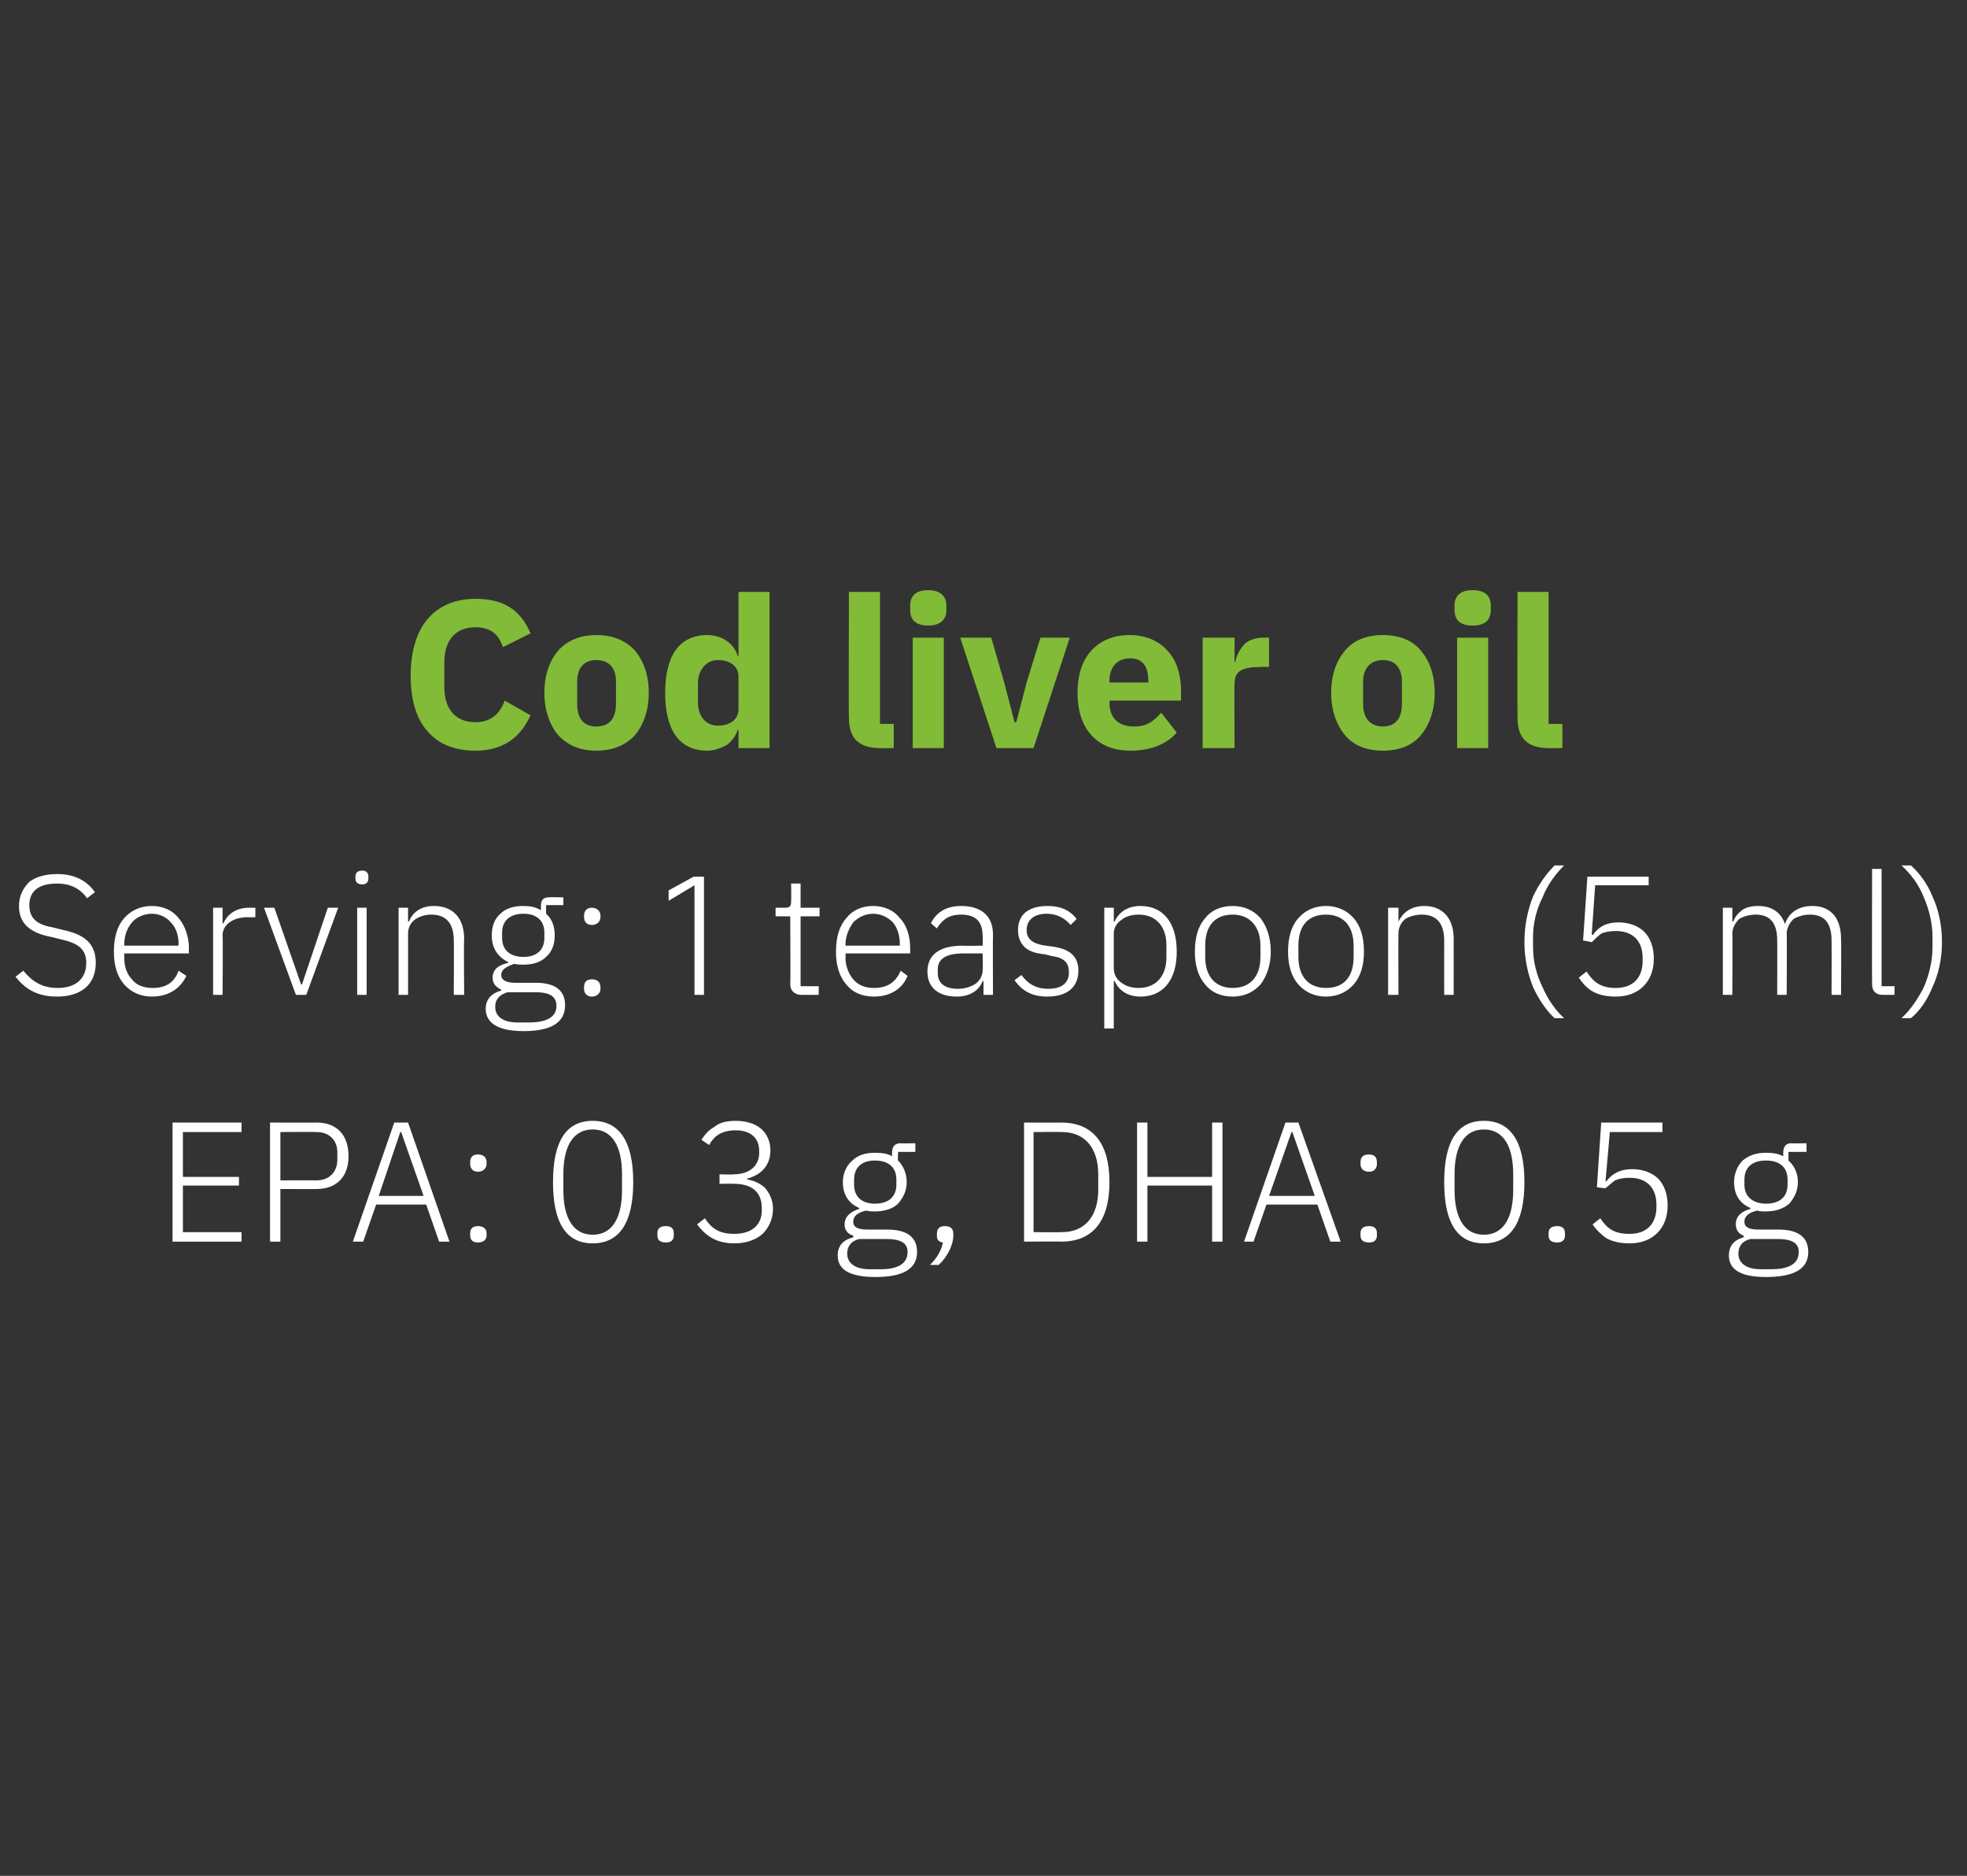 <?xml version="1.0" standalone="no"?><!DOCTYPE svg PUBLIC "-//W3C//DTD SVG 1.1//EN" "http://www.w3.org/Graphics/SVG/1.1/DTD/svg11.dtd"><svg xmlns="http://www.w3.org/2000/svg" version="1.1" width="228px" height="217.4px" viewBox="0 -1 228 217.4" style="top:-1px"><rect x="0" y="-1" width="228" height="217.4" fill="#333333" stroke="none"/>  <desc>Cod liver oil Serving: 1 teaspoon (5 ml) EPA: 0.3 g, DHA: 0.5 g</desc>  <defs/>  <g id="Polygon142652">    <path d="M 28 142.9 L 28 141.8 L 21.2 141.8 L 21.2 136.4 L 27.7 136.4 L 27.7 135.4 L 21.2 135.4 L 21.2 130.2 L 28 130.2 L 28 129.1 L 20 129.1 L 20 142.9 L 28 142.9 Z M 32.5 142.9 L 32.5 136.8 C 32.5 136.8 36.67 136.82 36.7 136.8 C 39.1 136.8 40.4 135.3 40.4 133 C 40.4 130.6 39.1 129.1 36.7 129.1 C 36.67 129.12 31.3 129.1 31.3 129.1 L 31.3 142.9 L 32.5 142.9 Z M 32.5 130.2 C 32.5 130.2 36.67 130.17 36.7 130.2 C 38.2 130.2 39.1 131.2 39.1 132.5 C 39.1 132.5 39.1 133.4 39.1 133.4 C 39.1 134.8 38.2 135.8 36.7 135.8 C 36.67 135.78 32.5 135.8 32.5 135.8 L 32.5 130.2 Z M 52.1 142.9 L 47.3 129.1 L 45.7 129.1 L 40.9 142.9 L 42.1 142.9 L 43.6 138.6 L 49.4 138.6 L 50.9 142.9 L 52.1 142.9 Z M 49.1 137.6 L 43.9 137.6 L 46.4 130.2 L 46.5 130.2 L 49.1 137.6 Z M 56.4 142.2 C 56.4 142.2 56.4 141.9 56.4 141.9 C 56.4 141.4 56 141.1 55.4 141.1 C 54.8 141.1 54.5 141.4 54.5 141.9 C 54.5 141.9 54.5 142.2 54.5 142.2 C 54.5 142.7 54.8 143 55.4 143 C 56 143 56.4 142.7 56.4 142.2 Z M 56.4 133.9 C 56.4 133.9 56.4 133.7 56.4 133.7 C 56.4 133.1 56 132.8 55.4 132.8 C 54.8 132.8 54.5 133.1 54.5 133.7 C 54.5 133.7 54.5 133.9 54.5 133.9 C 54.5 134.4 54.8 134.8 55.4 134.8 C 56 134.8 56.4 134.4 56.4 133.9 Z M 73.4 136 C 73.4 131.3 71.8 128.9 68.7 128.9 C 65.6 128.9 64.1 131.3 64.1 136 C 64.1 140.7 65.6 143.1 68.7 143.1 C 71.8 143.1 73.4 140.7 73.4 136 Z M 65.3 136.9 C 65.3 136.9 65.3 135.1 65.3 135.1 C 65.3 131.9 66.4 129.9 68.7 129.9 C 71 129.9 72.1 131.9 72.1 135.1 C 72.1 135.1 72.1 136.9 72.1 136.9 C 72.1 140.1 71 142.1 68.7 142.1 C 66.4 142.1 65.3 140.1 65.3 136.9 Z M 78.1 142.2 C 78.1 142.2 78.1 141.9 78.1 141.9 C 78.1 141.4 77.8 141.1 77.2 141.1 C 76.5 141.1 76.2 141.4 76.2 141.9 C 76.2 141.9 76.2 142.2 76.2 142.2 C 76.2 142.7 76.5 143 77.2 143 C 77.8 143 78.1 142.7 78.1 142.2 Z M 83.4 135.1 L 83.4 136.2 C 83.4 136.2 85.13 136.17 85.1 136.2 C 87.2 136.2 88.3 137.2 88.3 139 C 88.3 139 88.3 139.3 88.3 139.3 C 88.3 141 87.1 142 85.1 142 C 83.4 142 82.5 141.4 81.7 140.2 C 81.7 140.2 80.8 140.9 80.8 140.9 C 81.7 142.1 82.9 143.1 85.1 143.1 C 86.5 143.1 87.6 142.7 88.4 142 C 89.1 141.3 89.6 140.3 89.6 139.1 C 89.6 138.1 89.2 137.3 88.7 136.7 C 88.2 136.2 87.4 135.8 86.6 135.7 C 86.6 135.7 86.6 135.6 86.6 135.6 C 88.1 135.2 89.3 134.2 89.3 132.3 C 89.3 131.3 88.9 130.4 88.2 129.8 C 87.5 129.2 86.4 128.9 85.3 128.9 C 84.2 128.9 83.4 129.1 82.8 129.6 C 82.1 130 81.7 130.5 81.3 131.1 C 81.3 131.1 82.2 131.7 82.2 131.7 C 82.8 130.6 83.7 130 85.3 130 C 86.9 130 88 130.8 88 132.4 C 88 132.4 88 132.6 88 132.6 C 88 134.1 86.9 135.1 85 135.1 C 85.03 135.15 83.4 135.1 83.4 135.1 Z M 102.8 141.5 C 102.8 141.5 100.5 141.5 100.5 141.5 C 99.4 141.5 98.9 141.2 98.9 140.6 C 98.9 139.9 99.5 139.5 100.4 139.3 C 100.7 139.4 101.1 139.4 101.4 139.4 C 102.5 139.4 103.5 139.1 104.1 138.5 C 104.7 137.8 105.1 137 105.1 136 C 105.1 135 104.7 134.1 104.1 133.5 C 104.05 133.48 104.1 132.5 104.1 132.5 L 106.1 132.5 L 106.1 131.5 C 106.1 131.5 104.37 131.53 104.4 131.5 C 103.7 131.5 103.4 131.9 103.4 132.6 C 103.4 132.6 103.4 133 103.4 133 C 102.9 132.7 102.2 132.6 101.4 132.6 C 100.3 132.6 99.4 132.9 98.8 133.5 C 98.1 134.1 97.7 135 97.7 136 C 97.7 137.5 98.4 138.5 99.6 139 C 99.6 139 99.6 139.1 99.6 139.1 C 98.7 139.4 97.9 139.9 97.9 140.9 C 97.9 141.5 98.2 142 98.9 142.2 C 98.9 142.2 98.9 142.4 98.9 142.4 C 97.7 142.7 97.1 143.4 97.1 144.5 C 97.1 146.1 98.4 147 101.5 147 C 104.6 147 106.3 146.1 106.3 144.1 C 106.3 142.5 105.3 141.5 102.8 141.5 Z M 102.1 146.1 C 102.1 146.1 100.8 146.1 100.8 146.1 C 99 146.1 98.2 145.3 98.2 144.3 C 98.2 143.4 98.7 142.8 99.6 142.6 C 99.6 142.6 102.8 142.6 102.8 142.6 C 104.6 142.6 105.2 143.2 105.2 144.1 C 105.2 145.5 104 146.1 102.1 146.1 Z M 99 136.3 C 99 136.3 99 135.7 99 135.7 C 99 134.3 99.9 133.5 101.4 133.5 C 103 133.5 103.9 134.3 103.9 135.7 C 103.9 135.7 103.9 136.3 103.9 136.3 C 103.9 137.7 103 138.5 101.4 138.5 C 99.9 138.5 99 137.7 99 136.3 Z M 108.6 142 C 108.6 142 108.6 142.2 108.6 142.2 C 108.6 142.6 108.7 142.9 109.3 143 C 109.1 143.9 108.7 144.7 107.8 145.6 C 107.8 145.6 108.8 145.6 108.8 145.6 C 109.8 144.7 110.5 143.3 110.5 142.2 C 110.5 142.2 110.5 142 110.5 142 C 110.5 141.4 110.2 141.1 109.5 141.1 C 108.9 141.1 108.6 141.4 108.6 142 Z M 118.7 142.9 C 118.7 142.9 123.03 142.87 123 142.9 C 126.6 142.9 128.6 140.6 128.6 136 C 128.6 131.4 126.6 129.1 123 129.1 C 123.03 129.12 118.7 129.1 118.7 129.1 L 118.7 142.9 Z M 119.8 141.8 L 119.8 130.2 C 119.8 130.2 123.05 130.17 123.1 130.2 C 125.7 130.2 127.3 132 127.3 135.1 C 127.3 135.1 127.3 136.9 127.3 136.9 C 127.3 140 125.7 141.8 123.1 141.8 C 123.05 141.83 119.8 141.8 119.8 141.8 Z M 140.5 142.9 L 141.7 142.9 L 141.7 129.1 L 140.5 129.1 L 140.5 135.4 L 133 135.4 L 133 129.1 L 131.8 129.1 L 131.8 142.9 L 133 142.9 L 133 136.4 L 140.5 136.4 L 140.5 142.9 Z M 155.4 142.9 L 150.5 129.1 L 149 129.1 L 144.2 142.9 L 145.3 142.9 L 146.8 138.6 L 152.7 138.6 L 154.2 142.9 L 155.4 142.9 Z M 152.4 137.6 L 147.1 137.6 L 149.7 130.2 L 149.8 130.2 L 152.4 137.6 Z M 159.6 142.2 C 159.6 142.2 159.6 141.9 159.6 141.9 C 159.6 141.4 159.3 141.1 158.7 141.1 C 158 141.1 157.7 141.4 157.7 141.9 C 157.7 141.9 157.7 142.2 157.7 142.2 C 157.7 142.7 158 143 158.7 143 C 159.3 143 159.6 142.7 159.6 142.2 Z M 159.6 133.9 C 159.6 133.9 159.6 133.7 159.6 133.7 C 159.6 133.1 159.3 132.8 158.7 132.8 C 158 132.8 157.7 133.1 157.7 133.7 C 157.7 133.7 157.7 133.9 157.7 133.9 C 157.7 134.4 158 134.8 158.7 134.8 C 159.3 134.8 159.6 134.4 159.6 133.9 Z M 176.7 136 C 176.7 131.3 175.1 128.9 172 128.9 C 168.9 128.9 167.4 131.3 167.4 136 C 167.4 140.7 168.9 143.1 172 143.1 C 175.1 143.1 176.7 140.7 176.7 136 Z M 168.6 136.9 C 168.6 136.9 168.6 135.1 168.6 135.1 C 168.6 131.9 169.7 129.9 172 129.9 C 174.3 129.9 175.4 131.9 175.4 135.1 C 175.4 135.1 175.4 136.9 175.4 136.9 C 175.4 140.1 174.3 142.1 172 142.1 C 169.7 142.1 168.6 140.1 168.6 136.9 Z M 181.4 142.2 C 181.4 142.2 181.4 141.9 181.4 141.9 C 181.4 141.4 181.1 141.1 180.5 141.1 C 179.8 141.1 179.5 141.4 179.5 141.9 C 179.5 141.9 179.5 142.2 179.5 142.2 C 179.5 142.7 179.8 143 180.5 143 C 181.1 143 181.4 142.7 181.4 142.2 Z M 192.7 129.1 L 185.6 129.1 L 185.1 136.6 C 185.1 136.6 186.12 136.74 186.1 136.7 C 186.5 136.4 186.8 136.1 187.2 135.8 C 187.7 135.6 188.2 135.5 188.9 135.5 C 190.9 135.5 192 136.7 192 138.6 C 192 138.6 192 138.9 192 138.9 C 192 140.8 190.9 142 188.9 142 C 187.1 142 186.3 141.4 185.5 140.2 C 185.5 140.2 184.6 140.9 184.6 140.9 C 185 141.5 185.6 142.1 186.2 142.5 C 186.9 142.9 187.8 143.1 188.9 143.1 C 190.2 143.1 191.3 142.7 192.1 141.9 C 192.9 141.1 193.3 140 193.3 138.7 C 193.3 137.4 192.9 136.3 192.2 135.6 C 191.5 134.9 190.4 134.5 189.2 134.5 C 187.8 134.5 186.9 135 186.2 135.9 C 186.24 135.94 186.1 135.9 186.1 135.9 L 186.6 130.2 L 192.7 130.2 L 192.7 129.1 Z M 206.1 141.5 C 206.1 141.5 203.8 141.5 203.8 141.5 C 202.7 141.5 202.2 141.2 202.2 140.6 C 202.2 139.9 202.8 139.5 203.7 139.3 C 204 139.4 204.3 139.4 204.7 139.4 C 205.8 139.4 206.7 139.1 207.4 138.5 C 208 137.8 208.4 137 208.4 136 C 208.4 135 208 134.1 207.3 133.5 C 207.33 133.48 207.3 132.5 207.3 132.5 L 209.4 132.5 L 209.4 131.5 C 209.4 131.5 207.64 131.53 207.6 131.5 C 207 131.5 206.7 131.9 206.7 132.6 C 206.7 132.6 206.7 133 206.7 133 C 206.1 132.7 205.5 132.6 204.7 132.6 C 203.6 132.6 202.7 132.9 202 133.5 C 201.4 134.1 201 135 201 136 C 201 137.5 201.7 138.5 202.9 139 C 202.9 139 202.9 139.1 202.9 139.1 C 201.9 139.4 201.2 139.9 201.2 140.9 C 201.2 141.5 201.5 142 202.1 142.2 C 202.1 142.2 202.1 142.4 202.1 142.4 C 201 142.7 200.4 143.4 200.4 144.5 C 200.4 146.1 201.7 147 204.7 147 C 207.9 147 209.6 146.1 209.6 144.1 C 209.6 142.5 208.6 141.5 206.1 141.5 Z M 205.3 146.1 C 205.3 146.1 204.1 146.1 204.1 146.1 C 202.3 146.1 201.5 145.3 201.5 144.3 C 201.5 143.4 202 142.8 202.9 142.6 C 202.9 142.6 206.1 142.6 206.1 142.6 C 207.9 142.6 208.5 143.2 208.5 144.1 C 208.5 145.5 207.3 146.1 205.3 146.1 Z M 202.2 136.3 C 202.2 136.3 202.2 135.7 202.2 135.7 C 202.2 134.3 203.1 133.5 204.7 133.5 C 206.3 133.5 207.2 134.3 207.2 135.7 C 207.2 135.7 207.2 136.3 207.2 136.3 C 207.2 137.7 206.3 138.5 204.7 138.5 C 203.2 138.5 202.2 137.7 202.2 136.3 Z " stroke="none" fill="#fff"/>  </g>  <g id="Polygon142651">    <path d="M 11.1 110.6 C 11.1 108.7 10.2 107.4 7.4 106.8 C 7.4 106.8 6.2 106.5 6.2 106.5 C 4.5 106.2 3.4 105.6 3.4 103.9 C 3.4 102.2 4.6 101.4 6.6 101.4 C 8.2 101.4 9.3 102 10.1 103.1 C 10.1 103.1 11 102.4 11 102.4 C 10.1 101.1 8.7 100.3 6.6 100.3 C 5.3 100.3 4.2 100.6 3.4 101.2 C 2.7 101.9 2.2 102.8 2.2 104 C 2.2 105.9 3.3 107.1 6 107.6 C 6 107.6 7.2 107.9 7.2 107.9 C 8.9 108.3 10 108.9 10 110.6 C 10 112.4 8.8 113.5 6.7 113.5 C 4.8 113.5 3.7 112.7 2.7 111.5 C 2.7 111.5 1.8 112.2 1.8 112.2 C 2.9 113.6 4.3 114.5 6.6 114.5 C 9.4 114.5 11.1 113.1 11.1 110.6 Z M 21.6 112.1 C 21.6 112.1 20.7 111.5 20.7 111.5 C 20.2 112.9 19.2 113.5 17.7 113.5 C 16.7 113.5 15.8 113.2 15.3 112.5 C 14.7 111.9 14.4 111 14.4 110 C 14.41 109.96 14.4 109.5 14.4 109.5 L 21.9 109.5 C 21.9 109.5 21.87 108.94 21.9 108.9 C 21.9 107.5 21.4 106.2 20.7 105.4 C 20 104.5 18.9 104 17.6 104 C 16.3 104 15.2 104.5 14.4 105.4 C 13.6 106.3 13.2 107.6 13.2 109.3 C 13.2 110.9 13.6 112.2 14.4 113.1 C 15.2 114 16.3 114.5 17.6 114.5 C 19.5 114.5 20.9 113.6 21.6 112.1 Z M 19.8 105.9 C 20.4 106.5 20.7 107.4 20.7 108.4 C 20.65 108.45 20.7 108.6 20.7 108.6 L 14.4 108.6 C 14.4 108.6 14.41 108.51 14.4 108.5 C 14.4 107.5 14.7 106.6 15.3 105.9 C 15.8 105.3 16.7 104.9 17.6 104.9 C 18.5 104.9 19.3 105.3 19.8 105.9 Z M 25.8 114.3 C 25.8 114.3 25.85 107.4 25.8 107.4 C 25.8 106.1 27.1 105.3 28.7 105.3 C 28.72 105.32 29.6 105.3 29.6 105.3 L 29.6 104.2 C 29.6 104.2 28.94 104.21 28.9 104.2 C 27.2 104.2 26.3 105.1 25.9 106 C 25.93 106.03 25.8 106 25.8 106 L 25.8 104.2 L 24.7 104.2 L 24.7 114.3 L 25.8 114.3 Z M 34.3 114.3 L 35.5 114.3 L 39.2 104.2 L 38 104.2 L 35 113.1 L 34.9 113.1 L 31.8 104.2 L 30.6 104.2 L 34.3 114.3 Z M 42.7 100.8 C 42.7 100.8 42.7 100.6 42.7 100.6 C 42.7 100.2 42.5 99.9 42 99.9 C 41.4 99.9 41.2 100.2 41.2 100.6 C 41.2 100.6 41.2 100.8 41.2 100.8 C 41.2 101.2 41.4 101.5 42 101.5 C 42.5 101.5 42.7 101.2 42.7 100.8 Z M 41.4 114.3 L 42.5 114.3 L 42.5 104.2 L 41.4 104.2 L 41.4 114.3 Z M 47.3 114.3 C 47.3 114.3 47.31 107.21 47.3 107.2 C 47.3 106.5 47.6 105.9 48.2 105.5 C 48.7 105.2 49.3 105 50 105 C 51.7 105 52.6 106 52.6 108 C 52.63 108.01 52.6 114.3 52.6 114.3 L 53.8 114.3 C 53.8 114.3 53.75 107.82 53.8 107.8 C 53.8 105.4 52.5 104 50.3 104 C 48.7 104 47.8 104.8 47.4 105.8 C 47.37 105.81 47.3 105.8 47.3 105.8 L 47.3 104.2 L 46.2 104.2 L 46.2 114.3 L 47.3 114.3 Z M 62.1 112.9 C 62.1 112.9 59.7 112.9 59.7 112.9 C 58.7 112.9 58.1 112.6 58.1 112 C 58.1 111.3 58.8 111 59.6 110.7 C 60 110.8 60.3 110.8 60.7 110.8 C 61.8 110.8 62.7 110.5 63.3 109.9 C 64 109.3 64.3 108.4 64.3 107.4 C 64.3 106.4 64 105.5 63.3 104.9 C 63.28 104.9 63.3 103.9 63.3 103.9 L 65.3 103.9 L 65.3 103 C 65.3 103 63.6 102.95 63.6 103 C 62.9 103 62.7 103.4 62.7 104 C 62.7 104 62.7 104.5 62.7 104.5 C 62.1 104.1 61.4 104 60.6 104 C 59.5 104 58.6 104.3 58 104.9 C 57.3 105.5 57 106.4 57 107.4 C 57 108.9 57.7 109.9 58.9 110.5 C 58.9 110.5 58.9 110.6 58.9 110.6 C 57.9 110.8 57.1 111.3 57.1 112.3 C 57.1 113 57.5 113.4 58.1 113.7 C 58.1 113.7 58.1 113.8 58.1 113.8 C 57 114.1 56.3 114.8 56.3 115.9 C 56.3 117.5 57.6 118.5 60.7 118.5 C 63.9 118.5 65.5 117.5 65.5 115.5 C 65.5 113.9 64.5 112.9 62.1 112.9 Z M 61.3 117.5 C 61.3 117.5 60 117.5 60 117.5 C 58.3 117.5 57.4 116.8 57.4 115.7 C 57.4 114.8 57.9 114.3 58.8 114 C 58.8 114 62.1 114 62.1 114 C 63.9 114 64.5 114.6 64.5 115.6 C 64.5 116.9 63.3 117.5 61.3 117.5 Z M 58.2 107.7 C 58.2 107.7 58.2 107.1 58.2 107.1 C 58.2 105.7 59.1 104.9 60.7 104.9 C 62.2 104.9 63.1 105.7 63.1 107.1 C 63.1 107.1 63.1 107.7 63.1 107.7 C 63.1 109.1 62.2 109.9 60.7 109.9 C 59.1 109.9 58.2 109.1 58.2 107.7 Z M 69.6 113.6 C 69.6 113.6 69.6 113.4 69.6 113.4 C 69.6 112.8 69.2 112.5 68.6 112.5 C 68 112.5 67.7 112.8 67.7 113.4 C 67.7 113.4 67.7 113.6 67.7 113.6 C 67.7 114.1 68 114.5 68.6 114.5 C 69.2 114.5 69.6 114.1 69.6 113.6 Z M 69.6 105.3 C 69.6 105.3 69.6 105.1 69.6 105.1 C 69.6 104.6 69.2 104.2 68.6 104.2 C 68 104.2 67.7 104.6 67.7 105.1 C 67.7 105.1 67.7 105.3 67.7 105.3 C 67.7 105.8 68 106.2 68.6 106.2 C 69.2 106.2 69.6 105.8 69.6 105.3 Z M 80.4 100.6 L 81.6 100.6 L 81.6 114.3 L 80.5 114.3 L 80.5 101.6 L 77.5 103.4 L 77.5 102.2 L 80.4 100.6 Z M 94.9 114.3 L 94.9 113.3 L 92.8 113.3 L 92.8 105.2 L 95 105.2 L 95 104.2 L 92.8 104.2 L 92.8 101.4 L 91.7 101.4 C 91.7 101.4 91.73 103.45 91.7 103.4 C 91.7 104 91.6 104.2 91 104.2 C 91.03 104.21 89.9 104.2 89.9 104.2 L 89.9 105.2 L 91.6 105.2 C 91.6 105.2 91.64 113.06 91.6 113.1 C 91.6 113.8 92.1 114.3 92.9 114.3 C 92.88 114.3 94.9 114.3 94.9 114.3 Z M 105.2 112.1 C 105.2 112.1 104.4 111.5 104.4 111.5 C 103.8 112.9 102.8 113.5 101.3 113.5 C 100.3 113.5 99.5 113.2 98.9 112.5 C 98.4 111.9 98 111 98 110 C 98.03 109.96 98 109.5 98 109.5 L 105.5 109.5 C 105.5 109.5 105.5 108.94 105.5 108.9 C 105.5 107.5 105.1 106.2 104.3 105.4 C 103.6 104.5 102.5 104 101.2 104 C 99.9 104 98.8 104.5 98.1 105.4 C 97.3 106.3 96.9 107.6 96.9 109.3 C 96.9 110.9 97.3 112.2 98.1 113.1 C 98.8 114 99.9 114.5 101.3 114.5 C 103.2 114.5 104.6 113.6 105.2 112.1 Z M 103.5 105.9 C 104 106.5 104.3 107.4 104.3 108.4 C 104.28 108.45 104.3 108.6 104.3 108.6 L 98 108.6 C 98 108.6 98.03 108.51 98 108.5 C 98 107.5 98.4 106.6 98.9 105.9 C 99.5 105.3 100.3 104.9 101.2 104.9 C 102.1 104.9 102.9 105.3 103.5 105.9 Z M 115.1 107.3 C 115.07 107.34 115.1 114.3 115.1 114.3 L 114 114.3 L 114 112.7 C 114 112.7 113.91 112.7 113.9 112.7 C 113.5 113.8 112.4 114.5 110.9 114.5 C 108.7 114.5 107.5 113.4 107.5 111.6 C 107.5 109.8 108.7 108.6 111.6 108.6 C 111.62 108.64 113.9 108.6 113.9 108.6 C 113.9 108.6 113.95 107.46 113.9 107.5 C 113.9 105.8 113.1 105 111.4 105 C 110 105 109.2 105.6 108.6 106.6 C 108.6 106.6 107.9 106 107.9 106 C 108.5 104.8 109.6 104 111.4 104 C 113.8 104 115.1 105.2 115.1 107.3 Z M 113.9 109.5 C 113.9 109.5 111.58 109.49 111.6 109.5 C 109.6 109.5 108.7 110.2 108.7 111.3 C 108.7 111.3 108.7 111.8 108.7 111.8 C 108.7 113 109.6 113.6 111 113.6 C 111.8 113.6 112.5 113.4 113.1 113 C 113.6 112.6 113.9 112.1 113.9 111.4 C 113.95 111.36 113.9 109.5 113.9 109.5 Z M 125 111.5 C 125 109.9 124.1 109 122 108.7 C 122 108.7 121.2 108.6 121.2 108.6 C 119.8 108.4 119 107.9 119 106.8 C 119 105.6 119.9 104.9 121.3 104.9 C 122.7 104.9 123.6 105.6 124.1 106.2 C 124.1 106.2 124.8 105.5 124.8 105.5 C 124.1 104.6 123.1 104 121.4 104 C 120.4 104 119.6 104.2 118.9 104.7 C 118.3 105.2 118 105.9 118 106.8 C 118 107.7 118.3 108.3 118.8 108.8 C 119.4 109.3 120.1 109.5 121.1 109.6 C 121.1 109.6 121.9 109.8 121.9 109.8 C 123.4 110 123.9 110.6 123.9 111.7 C 123.9 112.9 123.1 113.6 121.5 113.6 C 120.2 113.6 119.2 113.1 118.4 112 C 118.4 112 117.6 112.6 117.6 112.6 C 118.5 113.9 119.7 114.5 121.4 114.5 C 123.7 114.5 125 113.4 125 111.5 Z M 128 118.2 L 129.1 118.2 L 129.1 112.7 C 129.1 112.7 129.17 112.68 129.2 112.7 C 129.7 113.8 130.7 114.5 132.2 114.5 C 134.8 114.5 136.4 112.6 136.4 109.3 C 136.4 105.9 134.8 104 132.2 104 C 130.7 104 129.7 104.7 129.2 105.8 C 129.17 105.83 129.1 105.8 129.1 105.8 L 129.1 104.2 L 128 104.2 L 128 118.2 Z M 130 112.9 C 129.4 112.5 129.1 111.9 129.1 111.2 C 129.1 111.2 129.1 107.2 129.1 107.2 C 129.1 106.6 129.4 106 130 105.6 C 130.5 105.2 131.2 105 132 105 C 134 105 135.2 106.4 135.2 108.5 C 135.2 108.5 135.2 110 135.2 110 C 135.2 112.1 134 113.5 132 113.5 C 131.2 113.5 130.5 113.3 130 112.9 Z M 146.1 113.1 C 146.8 112.2 147.3 110.9 147.3 109.3 C 147.3 107.6 146.8 106.3 146.1 105.4 C 145.3 104.5 144.2 104 142.9 104 C 141.5 104 140.4 104.5 139.7 105.4 C 138.9 106.3 138.5 107.6 138.5 109.3 C 138.5 110.9 138.9 112.2 139.7 113.1 C 140.4 114 141.5 114.5 142.9 114.5 C 144.2 114.5 145.3 114 146.1 113.1 Z M 139.7 109.9 C 139.7 109.9 139.7 108.6 139.7 108.6 C 139.7 106.2 140.9 105 142.9 105 C 144.8 105 146.1 106.3 146.1 108.6 C 146.1 108.6 146.1 109.9 146.1 109.9 C 146.1 112.3 144.8 113.5 142.9 113.5 C 140.9 113.5 139.7 112.2 139.7 109.9 Z M 156.9 113.1 C 157.7 112.2 158.1 110.9 158.1 109.3 C 158.1 107.6 157.7 106.3 156.9 105.4 C 156.1 104.5 155 104 153.7 104 C 152.4 104 151.3 104.5 150.5 105.4 C 149.7 106.3 149.3 107.6 149.3 109.3 C 149.3 110.9 149.7 112.2 150.5 113.1 C 151.3 114 152.4 114.5 153.7 114.5 C 155 114.5 156.1 114 156.9 113.1 Z M 150.5 109.9 C 150.5 109.9 150.5 108.6 150.5 108.6 C 150.5 106.2 151.7 105 153.7 105 C 155.7 105 156.9 106.3 156.9 108.6 C 156.9 108.6 156.9 109.9 156.9 109.9 C 156.9 112.3 155.7 113.5 153.7 113.5 C 151.7 113.5 150.5 112.2 150.5 109.9 Z M 162.1 114.3 C 162.1 114.3 162.07 107.21 162.1 107.2 C 162.1 106.5 162.4 105.9 162.9 105.5 C 163.4 105.2 164.1 105 164.8 105 C 166.5 105 167.4 106 167.4 108 C 167.39 108.01 167.4 114.3 167.4 114.3 L 168.5 114.3 C 168.5 114.3 168.51 107.82 168.5 107.8 C 168.5 105.4 167.2 104 165.1 104 C 163.5 104 162.6 104.8 162.1 105.8 C 162.13 105.81 162.1 105.8 162.1 105.8 L 162.1 104.2 L 160.9 104.2 L 160.9 114.3 L 162.1 114.3 Z M 177.7 113.4 C 178.4 114.9 179.3 116.2 180.2 117 C 180.2 117 181.3 117 181.3 117 C 180.3 116.1 179.4 114.8 178.8 113.4 C 178.1 112 177.7 110.4 177.7 108.8 C 177.7 108.8 177.7 107.5 177.7 107.5 C 177.7 106 178.1 104.4 178.8 103 C 179.4 101.5 180.3 100.3 181.3 99.3 C 181.3 99.3 180.2 99.3 180.2 99.3 C 179.3 100.2 178.4 101.4 177.7 102.9 C 177.1 104.4 176.7 106.2 176.7 108.2 C 176.7 110.1 177.1 111.9 177.7 113.4 Z M 191.1 100.6 L 184 100.6 L 183.5 108 C 183.5 108 184.52 108.17 184.5 108.2 C 184.9 107.8 185.2 107.5 185.6 107.2 C 186.1 107 186.6 106.9 187.3 106.9 C 189.3 106.9 190.4 108.1 190.4 110 C 190.4 110 190.4 110.4 190.4 110.4 C 190.4 112.3 189.3 113.5 187.3 113.5 C 185.5 113.5 184.7 112.8 183.9 111.6 C 183.9 111.6 183 112.3 183 112.3 C 183.4 112.9 183.9 113.5 184.6 113.9 C 185.3 114.3 186.2 114.5 187.3 114.5 C 188.6 114.5 189.7 114.1 190.5 113.3 C 191.3 112.5 191.7 111.4 191.7 110.1 C 191.7 108.8 191.3 107.7 190.6 107 C 189.9 106.3 188.8 105.9 187.6 105.9 C 186.2 105.9 185.3 106.4 184.6 107.4 C 184.63 107.36 184.5 107.3 184.5 107.3 L 184.9 101.6 L 191.1 101.6 L 191.1 100.6 Z M 200.8 114.3 C 200.8 114.3 200.84 107.21 200.8 107.2 C 200.8 106.5 201.2 105.9 201.6 105.5 C 202.1 105.2 202.8 105 203.5 105 C 205.2 105 206 106 206 108 C 206.02 108.01 206 114.3 206 114.3 L 207.1 114.3 C 207.1 114.3 207.14 107.23 207.1 107.2 C 207.1 106.5 207.5 105.9 207.9 105.5 C 208.4 105.2 209.1 105 209.8 105 C 211.5 105 212.3 106 212.3 108 C 212.32 108.01 212.3 114.3 212.3 114.3 L 213.4 114.3 C 213.4 114.3 213.44 107.82 213.4 107.8 C 213.4 105.4 212.2 104 210.1 104 C 208.3 104 207.3 104.9 206.9 106.1 C 206.9 106.1 206.9 106.1 206.9 106.1 C 206.4 104.6 205.2 104 203.8 104 C 202.9 104 202.3 104.2 201.9 104.5 C 201.4 104.9 201.1 105.3 200.9 105.8 C 200.9 105.81 200.8 105.8 200.8 105.8 L 200.8 104.2 L 199.7 104.2 L 199.7 114.3 L 200.8 114.3 Z M 219.6 114.3 L 219.6 113.3 L 218.1 113.3 L 218.1 99.7 L 217 99.7 C 217 99.7 216.97 113.08 217 113.1 C 217 113.8 217.4 114.3 218.2 114.3 C 218.21 114.3 219.6 114.3 219.6 114.3 Z M 224 102.9 C 223.4 101.4 222.5 100.2 221.5 99.3 C 221.5 99.3 220.4 99.3 220.4 99.3 C 221.5 100.3 222.4 101.5 223 103 C 223.6 104.4 224 106 224 107.5 C 224 107.5 224 108.8 224 108.8 C 224 110.4 223.6 112 223 113.4 C 222.3 114.8 221.4 116.1 220.4 117 C 220.4 117 221.5 117 221.5 117 C 222.5 116.2 223.4 114.9 224 113.4 C 224.7 111.9 225.1 110.1 225.1 108.2 C 225.1 106.2 224.7 104.4 224 102.9 Z " stroke="none" fill="#fff"/>  </g>  <g id="Polygon142650">    <path d="M 61.5 81.9 C 61.5 81.9 58.5 80.2 58.5 80.2 C 58 81.6 57 82.7 55.1 82.7 C 52.9 82.7 51.5 81.3 51.5 78.6 C 51.5 78.6 51.5 75.8 51.5 75.8 C 51.5 73.1 52.9 71.7 55.1 71.7 C 57 71.7 57.8 72.6 58.3 74 C 58.3 74 61.5 72.4 61.5 72.4 C 60.3 69.6 58.3 68.4 55.1 68.4 C 52.8 68.4 50.9 69.2 49.6 70.7 C 48.3 72.2 47.6 74.5 47.6 77.3 C 47.6 80.2 48.3 82.4 49.6 83.8 C 50.9 85.3 52.8 86 55.1 86 C 58.3 86 60.3 84.5 61.5 81.9 Z M 73.6 84.2 C 74.6 83 75.2 81.3 75.2 79.3 C 75.2 77.2 74.6 75.6 73.6 74.4 C 72.5 73.2 71 72.6 69.1 72.6 C 67.3 72.6 65.8 73.2 64.7 74.4 C 63.7 75.6 63.1 77.2 63.1 79.3 C 63.1 81.3 63.7 83 64.7 84.2 C 65.8 85.4 67.3 86 69.1 86 C 71 86 72.5 85.4 73.6 84.2 Z M 66.9 80.6 C 66.9 80.6 66.9 78 66.9 78 C 66.9 76.4 67.7 75.5 69.1 75.5 C 70.6 75.5 71.4 76.4 71.4 78 C 71.4 78 71.4 80.6 71.4 80.6 C 71.4 82.3 70.6 83.2 69.1 83.2 C 67.7 83.2 66.9 82.3 66.9 80.6 Z M 85.6 85.7 L 89.2 85.7 L 89.2 67.6 L 85.6 67.6 L 85.6 75 C 85.6 75 85.48 75.04 85.5 75 C 85.1 73.6 83.7 72.6 82 72.6 C 78.8 72.6 77.1 74.9 77.1 79.3 C 77.1 83.7 78.8 86 82 86 C 82.8 86 83.6 85.7 84.3 85.3 C 84.8 84.9 85.3 84.3 85.5 83.6 C 85.48 83.57 85.6 83.6 85.6 83.6 L 85.6 85.7 Z M 80.9 80.4 C 80.9 80.4 80.9 78.2 80.9 78.2 C 80.9 76.6 81.9 75.5 83.2 75.5 C 84.6 75.5 85.6 76.2 85.6 77.4 C 85.6 77.4 85.6 81.2 85.6 81.2 C 85.6 82.4 84.6 83.1 83.2 83.1 C 81.9 83.1 80.9 82.1 80.9 80.4 Z M 103.6 85.7 L 103.6 82.9 L 102 82.9 L 102 67.6 L 98.4 67.6 C 98.4 67.6 98.36 82.2 98.4 82.2 C 98.4 84.5 99.5 85.7 102 85.7 C 101.95 85.72 103.6 85.7 103.6 85.7 Z M 109.7 69.7 C 109.7 69.7 109.7 69.2 109.7 69.2 C 109.7 68.1 109 67.4 107.6 67.4 C 106.1 67.4 105.5 68.1 105.5 69.2 C 105.5 69.2 105.5 69.7 105.5 69.7 C 105.5 70.8 106.1 71.5 107.6 71.5 C 109 71.5 109.7 70.8 109.7 69.7 Z M 105.8 85.7 L 109.4 85.7 L 109.4 72.9 L 105.8 72.9 L 105.8 85.7 Z M 119.8 85.7 L 124 72.9 L 120.6 72.9 L 119 78.1 L 117.8 82.7 L 117.6 82.7 L 116.4 78.1 L 114.9 72.9 L 111.3 72.9 L 115.5 85.7 L 119.8 85.7 Z M 136.4 83.9 C 136.4 83.9 134.6 81.6 134.6 81.6 C 133.8 82.5 133 83.2 131.5 83.2 C 129.5 83.2 128.6 82.1 128.6 80.4 C 128.64 80.42 128.6 80.2 128.6 80.2 L 136.9 80.2 C 136.9 80.2 136.88 79.15 136.9 79.1 C 136.9 77.4 136.5 75.8 135.5 74.6 C 134.5 73.4 133 72.6 130.9 72.6 C 129 72.6 127.5 73.3 126.5 74.4 C 125.4 75.6 124.9 77.3 124.9 79.3 C 124.9 81.3 125.4 83 126.5 84.2 C 127.6 85.4 129.1 86 131.1 86 C 133.4 86 135.3 85.2 136.4 83.9 Z M 133.1 77.9 C 133.14 77.88 133.1 78.1 133.1 78.1 L 128.6 78.1 C 128.6 78.1 128.64 77.9 128.6 77.9 C 128.6 76.3 129.5 75.3 131 75.3 C 132.5 75.3 133.1 76.3 133.1 77.9 Z M 143.1 85.7 C 143.1 85.7 143.06 78.22 143.1 78.2 C 143.1 76.7 144.1 76.3 146.2 76.3 C 146.19 76.26 147.1 76.3 147.1 76.3 L 147.1 72.9 C 147.1 72.9 146.46 72.89 146.5 72.9 C 145.5 72.9 144.7 73.2 144.2 73.7 C 143.7 74.3 143.3 75 143.2 75.7 C 143.19 75.68 143.1 75.7 143.1 75.7 L 143.1 72.9 L 139.4 72.9 L 139.4 85.7 L 143.1 85.7 Z M 164.7 84.2 C 165.7 83 166.3 81.3 166.3 79.3 C 166.3 77.2 165.7 75.6 164.7 74.4 C 163.7 73.2 162.2 72.6 160.3 72.6 C 158.4 72.6 156.9 73.2 155.9 74.4 C 154.9 75.6 154.3 77.2 154.3 79.3 C 154.3 81.3 154.9 83 155.9 84.2 C 156.9 85.4 158.4 86 160.3 86 C 162.2 86 163.7 85.4 164.7 84.2 Z M 158 80.6 C 158 80.6 158 78 158 78 C 158 76.4 158.9 75.5 160.3 75.5 C 161.7 75.5 162.5 76.4 162.5 78 C 162.5 78 162.5 80.6 162.5 80.6 C 162.5 82.3 161.7 83.2 160.3 83.2 C 158.9 83.2 158 82.3 158 80.6 Z M 172.8 69.7 C 172.8 69.7 172.8 69.2 172.8 69.2 C 172.8 68.1 172.2 67.4 170.7 67.4 C 169.2 67.4 168.6 68.1 168.6 69.2 C 168.6 69.2 168.6 69.7 168.6 69.7 C 168.6 70.8 169.2 71.5 170.7 71.5 C 172.2 71.5 172.8 70.8 172.8 69.7 Z M 168.9 85.7 L 172.5 85.7 L 172.5 72.9 L 168.9 72.9 L 168.9 85.7 Z M 181.1 85.7 L 181.1 82.9 L 179.5 82.9 L 179.5 67.6 L 175.9 67.6 C 175.9 67.6 175.87 82.2 175.9 82.2 C 175.9 84.5 177 85.7 179.5 85.7 C 179.46 85.72 181.1 85.7 181.1 85.7 Z " stroke="none" fill="#82bb38"/>  </g></svg>